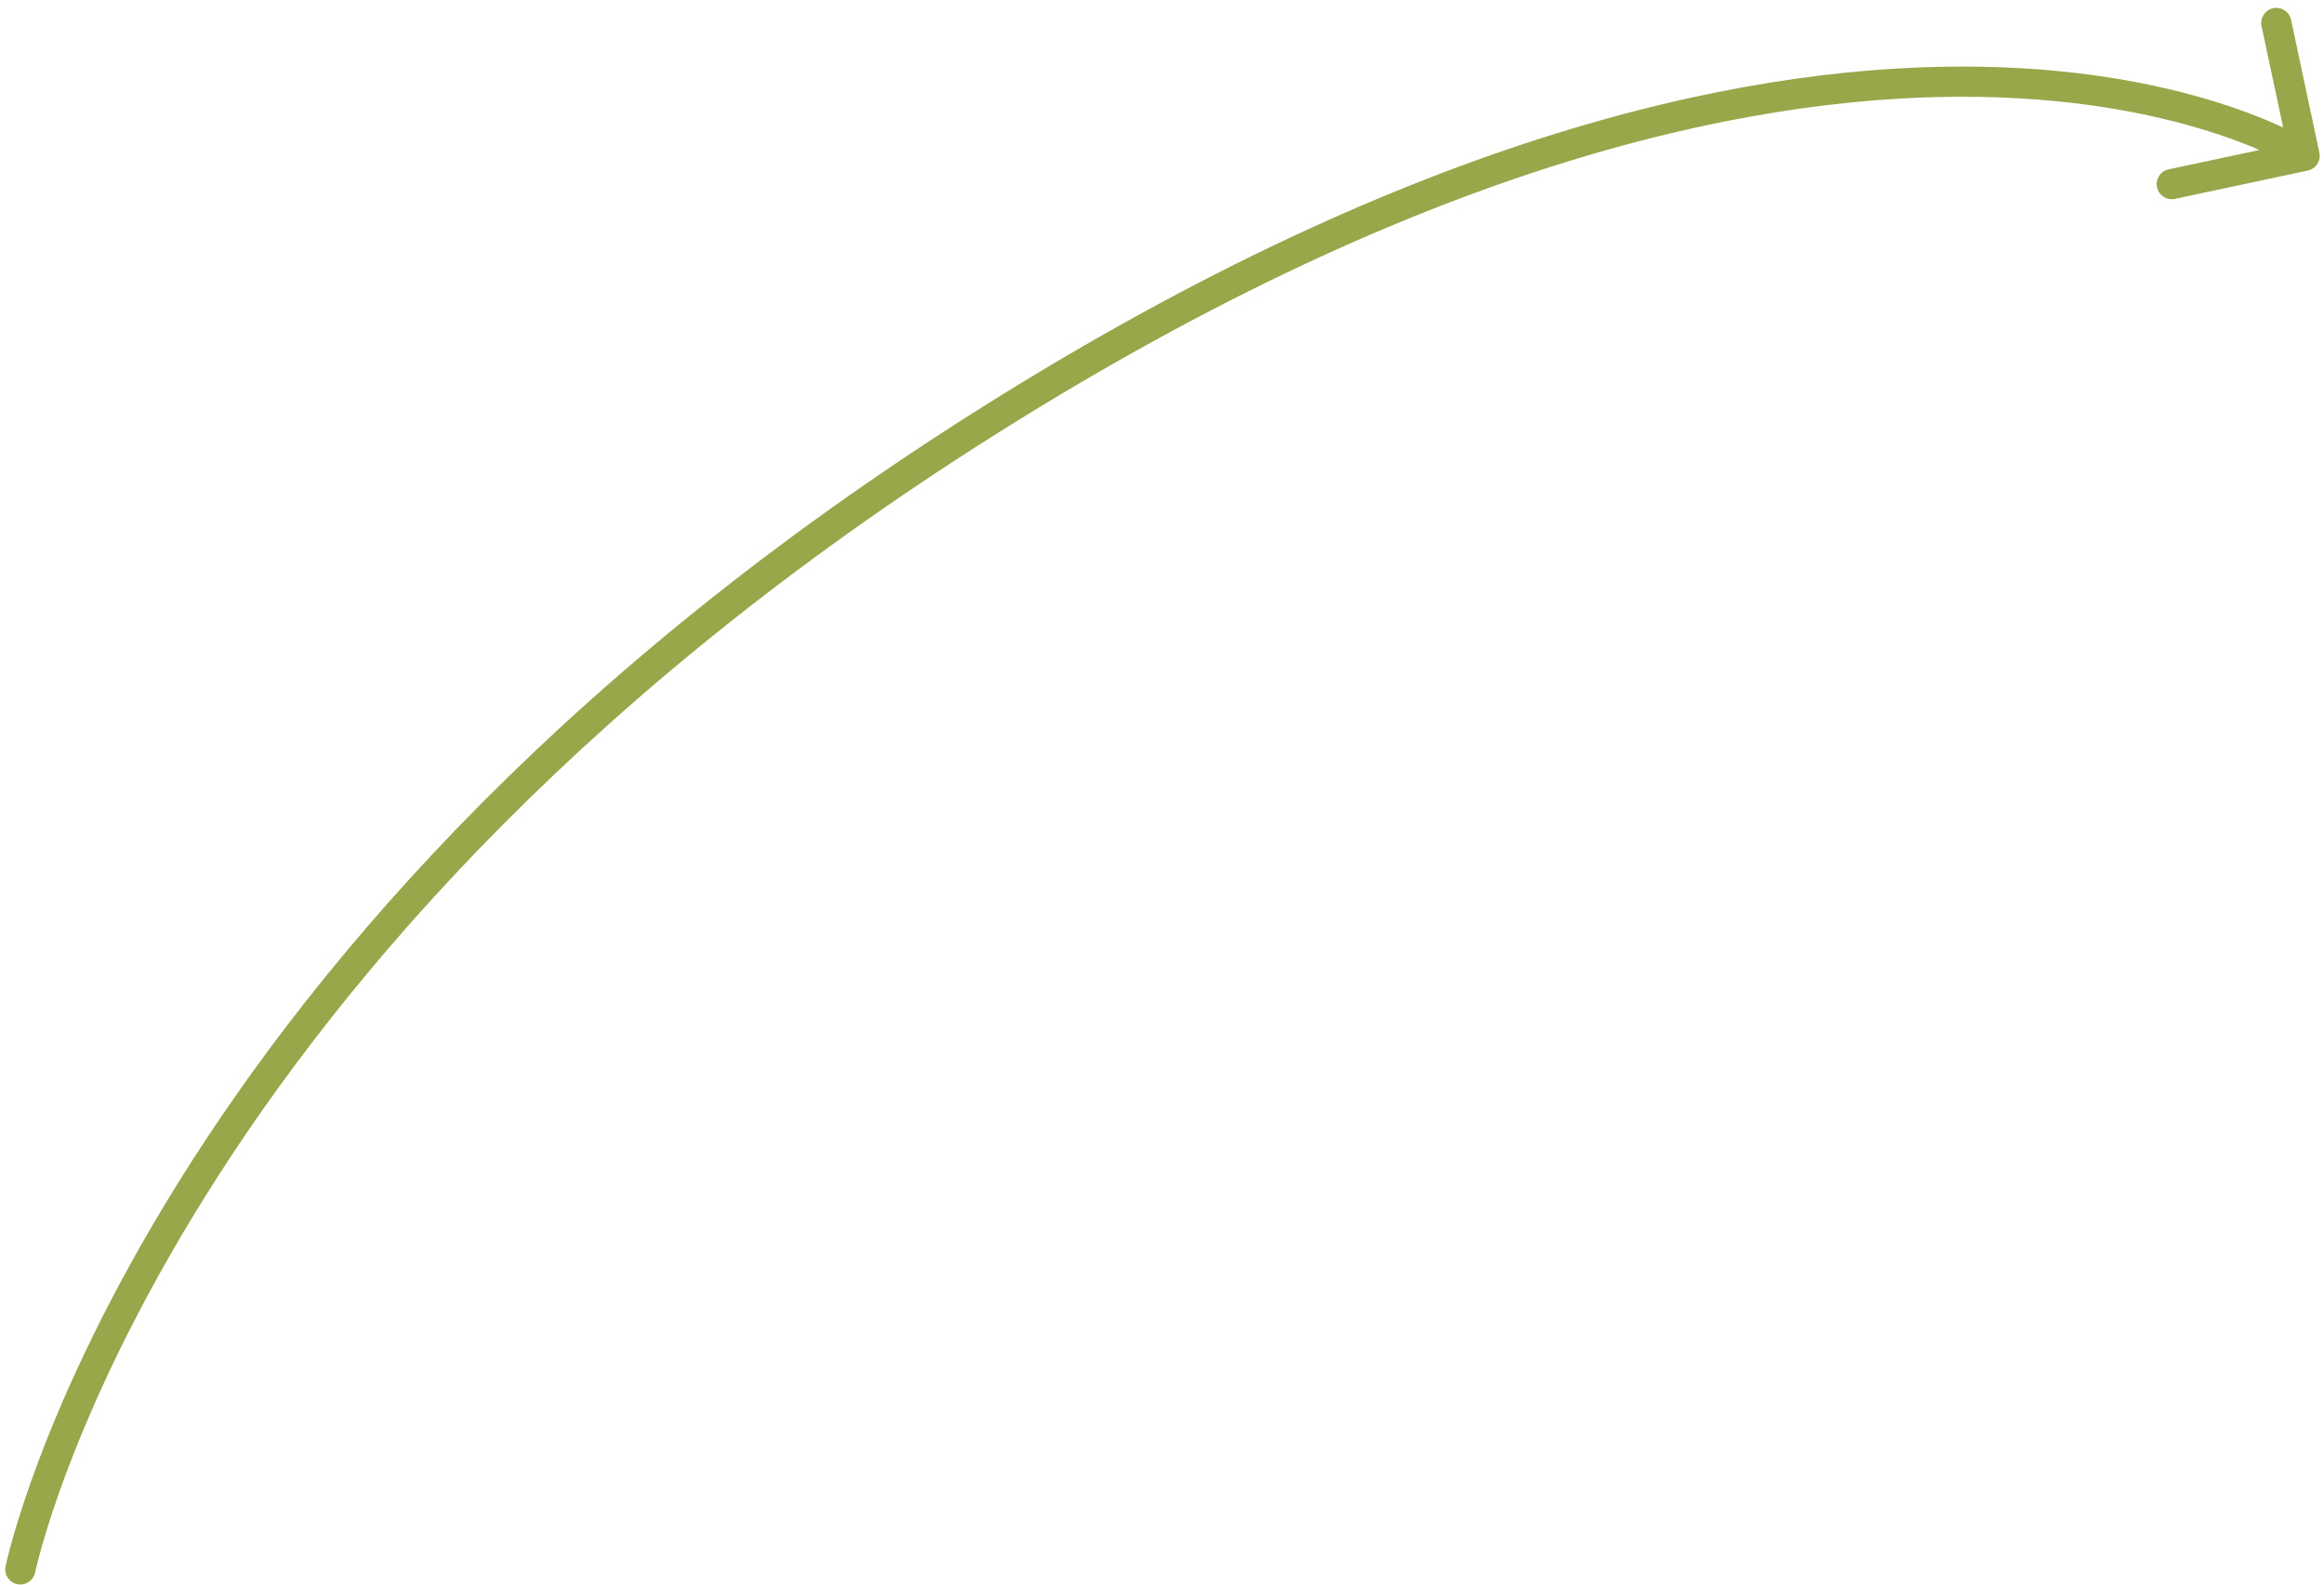 <svg xmlns="http://www.w3.org/2000/svg" fill="none" viewBox="0 0 154 105" height="105" width="154">
<path fill="#9AA64A" d="M2.328 104.195C2.217 104.736 1.688 105.085 1.147 104.974C0.606 104.862 0.258 104.334 0.369 103.793L2.328 104.195ZM153.693 10.116C153.808 10.656 153.464 11.187 152.924 11.302L144.121 13.178C143.581 13.293 143.05 12.948 142.935 12.408C142.82 11.868 143.164 11.337 143.704 11.222L151.529 9.555L149.862 1.73C149.747 1.19 150.091 0.659 150.631 0.544C151.171 0.429 151.703 0.773 151.818 1.314L153.693 10.116ZM1.349 103.994C0.369 103.793 0.369 103.792 0.369 103.791C0.37 103.791 0.37 103.79 0.37 103.789C0.37 103.787 0.371 103.784 0.372 103.781C0.373 103.774 0.375 103.765 0.377 103.754C0.382 103.731 0.39 103.697 0.399 103.654C0.419 103.568 0.448 103.443 0.487 103.28C0.567 102.953 0.69 102.476 0.867 101.858C1.22 100.623 1.786 98.829 2.644 96.57C4.36 92.053 7.242 85.677 11.916 78.197C21.266 63.233 37.776 43.87 66.431 26.138L67.483 27.839C39.101 45.402 22.807 64.542 13.612 79.257C9.013 86.617 6.188 92.874 4.514 97.281C3.677 99.484 3.128 101.224 2.79 102.408C2.621 103 2.504 103.452 2.43 103.754C2.393 103.905 2.367 104.018 2.351 104.092C2.342 104.129 2.336 104.157 2.333 104.174C2.331 104.183 2.33 104.189 2.329 104.192C2.328 104.194 2.328 104.195 2.328 104.196C2.328 104.196 2.328 104.196 2.328 104.196C2.328 104.196 2.328 104.195 1.349 103.994ZM66.431 26.138C95.084 8.407 116.709 4.171 131.242 4.421C138.504 4.545 143.978 5.79 147.653 7.016C149.49 7.629 150.876 8.236 151.811 8.695C152.278 8.925 152.632 9.117 152.874 9.255C152.995 9.324 153.087 9.379 153.151 9.418C153.184 9.438 153.209 9.453 153.227 9.465C153.236 9.47 153.243 9.475 153.248 9.478C153.251 9.48 153.253 9.481 153.255 9.483C153.256 9.483 153.257 9.484 153.258 9.484C153.259 9.485 153.259 9.485 152.715 10.324C152.171 11.163 152.172 11.164 152.172 11.164C152.172 11.164 152.173 11.164 152.173 11.164C152.173 11.164 152.172 11.164 152.172 11.164C152.17 11.163 152.167 11.161 152.162 11.157C152.152 11.151 152.135 11.14 152.111 11.126C152.063 11.097 151.987 11.052 151.884 10.992C151.676 10.874 151.358 10.701 150.929 10.49C150.07 10.068 148.767 9.496 147.02 8.913C143.527 7.748 138.255 6.541 131.208 6.42C117.12 6.178 95.867 10.274 67.483 27.839L66.431 26.138Z"></path>
</svg>

